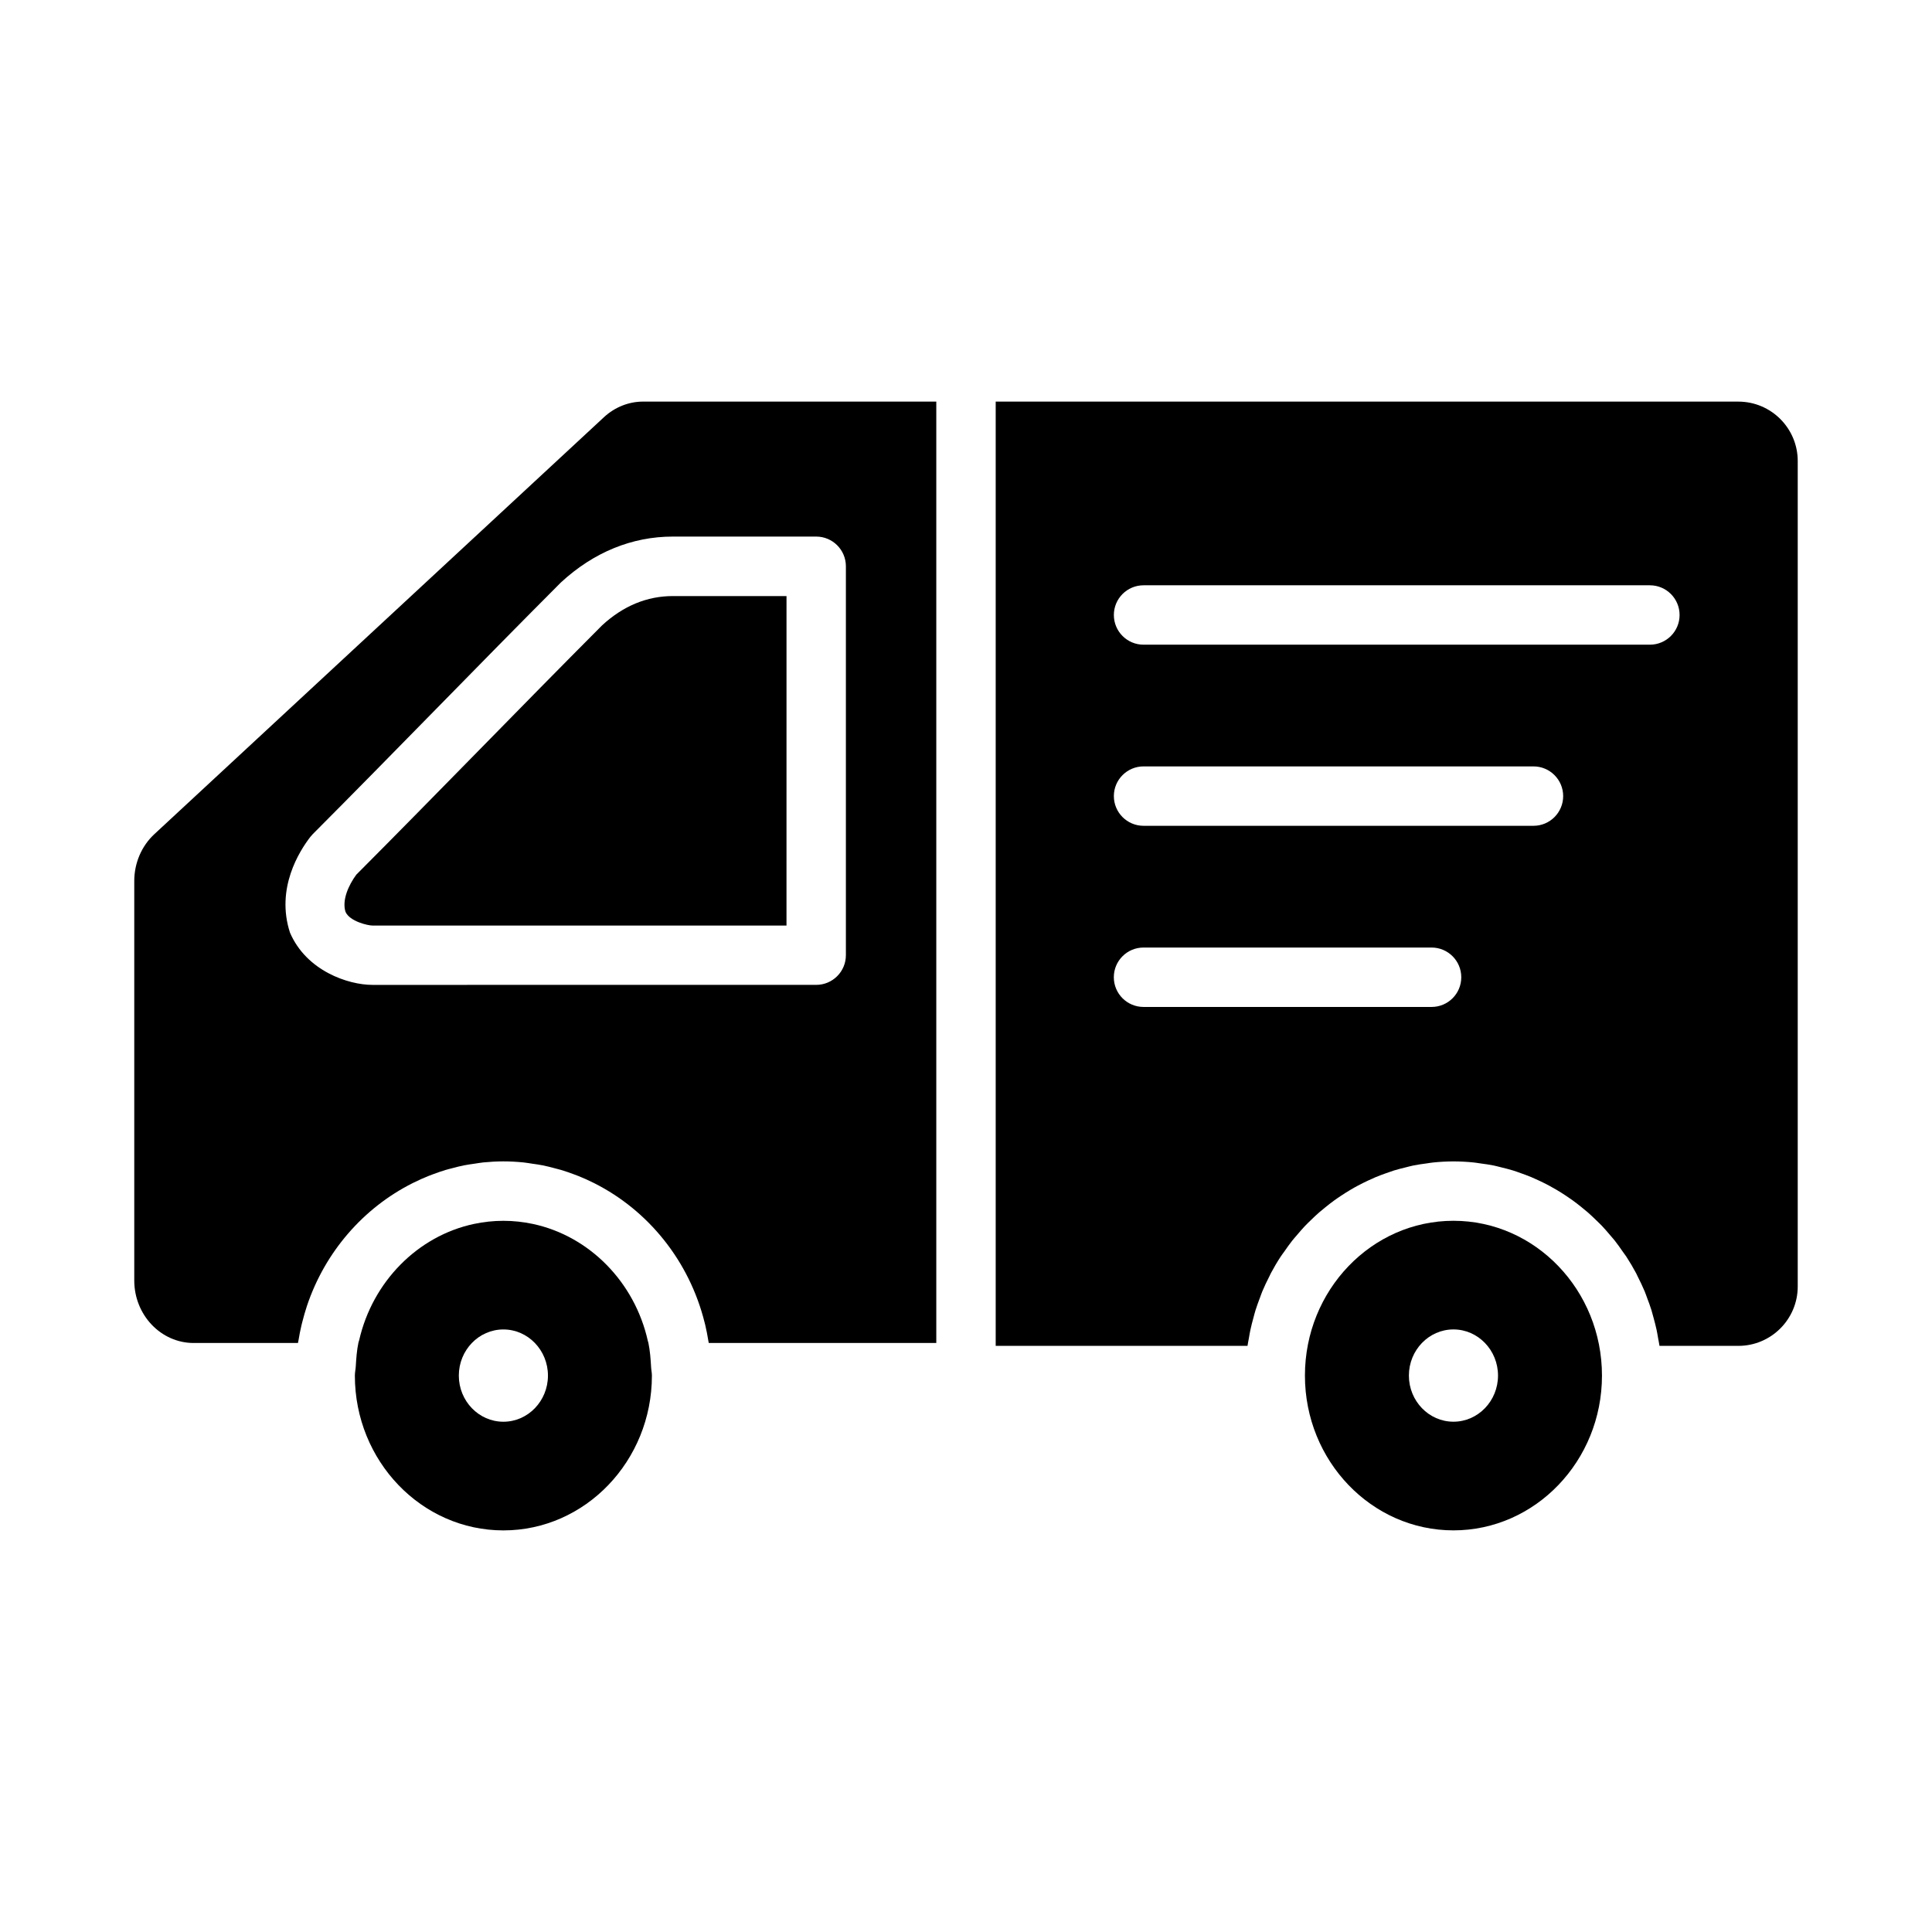 <?xml version="1.0" encoding="UTF-8"?>
<!-- Uploaded to: SVG Repo, www.svgrepo.com, Generator: SVG Repo Mixer Tools -->
<svg fill="#000000" width="800px" height="800px" version="1.1" viewBox="144 144 512 512" xmlns="http://www.w3.org/2000/svg">
 <g>
  <path d="m242.69 389.28h109.74l0.004-87.316h-30.117c-6.863 0-13.18 2.613-18.766 7.769-10.738 10.77-21.703 21.953-32.676 33.148-10.824 11.027-21.641 22.074-32.457 32.922-2.07 2.816-3.832 6.769-2.852 9.855 1.133 2.543 5.949 3.621 7.121 3.621z"/>
  <path d="m529.18 467.52c-21.703 0-39.359 18.406-39.359 41.02-0.004 22.621 17.656 41.023 39.359 41.023 21.703 0 39.359-18.406 39.359-41.02 0-22.617-17.656-41.023-39.359-41.023zm0 53.246c-6.512 0-11.809-5.481-11.809-12.227 0-6.746 5.297-12.227 11.809-12.227 6.512 0 11.809 5.488 11.809 12.227 0 6.742-5.301 12.227-11.809 12.227z"/>
  <path d="m315.82 499.82c-0.031-0.148-0.094-0.293-0.133-0.441-3.457-15.555-15.453-27.82-30.473-31.023-2.527-0.535-5.133-0.828-7.809-0.828-2.676 0-5.281 0.293-7.809 0.828-14.949 3.188-26.875 15.359-30.41 30.797-0.055 0.234-0.156 0.449-0.203 0.684-0.426 2.016-0.574 4.125-0.699 6.234-0.047 0.836-0.242 1.629-0.242 2.481 0 22.617 17.656 41.02 39.359 41.02 21.703 0 39.359-18.406 39.359-41.02 0-0.762-0.172-1.473-0.211-2.227-0.125-2.207-0.289-4.402-0.73-6.504zm-38.418 20.953c-6.512 0-11.809-5.481-11.809-12.227 0-6.746 5.297-12.227 11.809-12.227 6.512 0 11.809 5.488 11.809 12.227 0 6.742-5.297 12.227-11.809 12.227z"/>
  <path d="m604.67 250.43h-196.8v250.24h66.73c0.094-0.691 0.25-1.371 0.371-2.055 0.125-0.738 0.242-1.473 0.402-2.203 0.227-1.078 0.512-2.133 0.797-3.18 0.18-0.676 0.348-1.355 0.559-2.023 0.348-1.117 0.754-2.195 1.164-3.281 0.211-0.566 0.402-1.148 0.637-1.707 0.566-1.355 1.195-2.668 1.859-3.961 0.133-0.262 0.242-0.535 0.379-0.797 0.82-1.543 1.699-3.039 2.652-4.488 0.285-0.434 0.598-0.836 0.898-1.25 0.691-1 1.395-2 2.141-2.953 0.41-0.52 0.859-1 1.281-1.504 0.684-0.812 1.379-1.613 2.102-2.387 0.496-0.52 1.016-1.008 1.535-1.512 0.715-0.699 1.434-1.395 2.188-2.047 0.559-0.488 1.133-0.953 1.715-1.418 0.754-0.613 1.527-1.211 2.312-1.785 0.605-0.441 1.227-0.859 1.852-1.273 0.812-0.535 1.629-1.055 2.473-1.551 0.645-0.387 1.301-0.754 1.969-1.109 0.867-0.465 1.738-0.891 2.629-1.309 0.676-0.316 1.355-0.629 2.047-0.922 0.922-0.387 1.867-0.723 2.809-1.062 0.691-0.242 1.379-0.496 2.078-0.715 1-0.309 2.031-0.559 3.055-0.812 0.676-0.164 1.348-0.355 2.031-0.496 1.148-0.234 2.32-0.395 3.496-0.551 0.59-0.078 1.164-0.195 1.762-0.25 1.777-0.18 3.574-0.285 5.398-0.285 1.828 0 3.621 0.102 5.398 0.285 0.598 0.062 1.172 0.172 1.762 0.25 1.172 0.156 2.348 0.316 3.496 0.551 0.684 0.141 1.355 0.332 2.031 0.496 1.023 0.25 2.047 0.504 3.055 0.812 0.699 0.211 1.387 0.473 2.078 0.715 0.945 0.34 1.891 0.676 2.809 1.062 0.691 0.293 1.371 0.605 2.047 0.922 0.891 0.418 1.762 0.844 2.629 1.309 0.66 0.355 1.316 0.723 1.969 1.109 0.844 0.496 1.66 1.008 2.473 1.551 0.629 0.418 1.242 0.836 1.852 1.273 0.789 0.574 1.559 1.172 2.312 1.785 0.574 0.465 1.156 0.93 1.715 1.418 0.746 0.66 1.473 1.348 2.188 2.047 0.512 0.504 1.039 0.992 1.535 1.512 0.73 0.77 1.418 1.574 2.102 2.387 0.426 0.504 0.875 0.992 1.281 1.504 0.754 0.953 1.449 1.953 2.141 2.953 0.293 0.426 0.613 0.828 0.898 1.25 0.945 1.449 1.836 2.953 2.652 4.488 0.133 0.262 0.242 0.535 0.379 0.797 0.66 1.301 1.289 2.606 1.859 3.961 0.234 0.559 0.426 1.141 0.637 1.707 0.41 1.086 0.82 2.164 1.164 3.281 0.203 0.66 0.371 1.348 0.559 2.023 0.285 1.055 0.566 2.109 0.797 3.18 0.156 0.723 0.277 1.465 0.402 2.203 0.117 0.684 0.277 1.363 0.371 2.055h20.891c8.684 0 15.742-7.062 15.742-15.742v-218.75c0-8.684-7.059-15.746-15.742-15.746zm-81.289 160.42h-76.336c-4.344 0-7.871-3.519-7.871-7.871 0-4.352 3.527-7.871 7.871-7.871h76.336c4.344 0 7.871 3.519 7.871 7.871 0.004 4.352-3.516 7.871-7.871 7.871zm27.004-48.004h-103.33c-4.344 0-7.871-3.519-7.871-7.871 0-4.352 3.527-7.871 7.871-7.871h103.33c4.344 0 7.871 3.519 7.871 7.871 0 4.352-3.527 7.871-7.871 7.871zm30.84-47.996h-134.17c-4.344 0-7.871-3.519-7.871-7.871 0-4.352 3.527-7.871 7.871-7.871h134.18c4.344 0 7.871 3.519 7.871 7.871 0 4.352-3.527 7.871-7.883 7.871z"/>
  <path d="m223.1 499.23c0.211-1.34 0.473-2.652 0.781-3.961 0.07-0.293 0.148-0.582 0.219-0.883 0.371-1.465 0.781-2.914 1.25-4.328 0.008-0.016 0.008-0.031 0.016-0.047 4.785-14.234 14.91-25.875 27.914-32.434 0.148-0.078 0.301-0.148 0.449-0.219 1.25-0.621 2.535-1.195 3.832-1.715 0.355-0.141 0.715-0.27 1.078-0.41 1.148-0.434 2.312-0.844 3.496-1.195 0.59-0.18 1.195-0.316 1.785-0.473 1.016-0.27 2.023-0.535 3.062-0.738 0.898-0.18 1.82-0.301 2.731-0.434 0.789-0.109 1.559-0.262 2.363-0.34 1.754-0.172 3.527-0.277 5.32-0.277s3.566 0.102 5.32 0.277c0.797 0.078 1.574 0.227 2.363 0.34 0.914 0.133 1.836 0.25 2.731 0.434 1.039 0.203 2.047 0.473 3.062 0.738 0.598 0.156 1.195 0.301 1.785 0.473 1.188 0.355 2.356 0.762 3.504 1.195 0.355 0.133 0.715 0.262 1.07 0.402 1.309 0.52 2.59 1.102 3.848 1.723 0.141 0.07 0.293 0.141 0.434 0.211 14.344 7.234 25.176 20.664 29.215 36.91 0.062 0.234 0.117 0.473 0.18 0.707 0.316 1.355 0.582 2.723 0.805 4.109 0.031 0.203 0.086 0.402 0.117 0.605l60.297 0.004v-249.48h-77.672c-3.832 0-7.527 1.473-10.398 4.133l-119.14 110.49c-3.391 3.141-5.336 7.668-5.336 12.43v105.86c0 9.141 7.062 16.57 15.742 16.57h27.641c0.039-0.227 0.102-0.457 0.133-0.684zm3.133-133.43c0.203-0.262 0.426-0.504 0.652-0.746 10.91-10.941 21.82-22.082 32.738-33.211 10.996-11.227 22.004-22.441 33.008-33.473 8.699-8.039 18.879-12.172 29.676-12.172h37.992c4.344 0 7.871 3.519 7.871 7.871v103.06c0 4.352-3.527 7.871-7.871 7.871l-117.61 0.004c-6.391 0-17.484-3.691-21.844-13.855-3.812-11.734 2.504-21.605 5.383-25.348z"/>
 </g>
</svg>